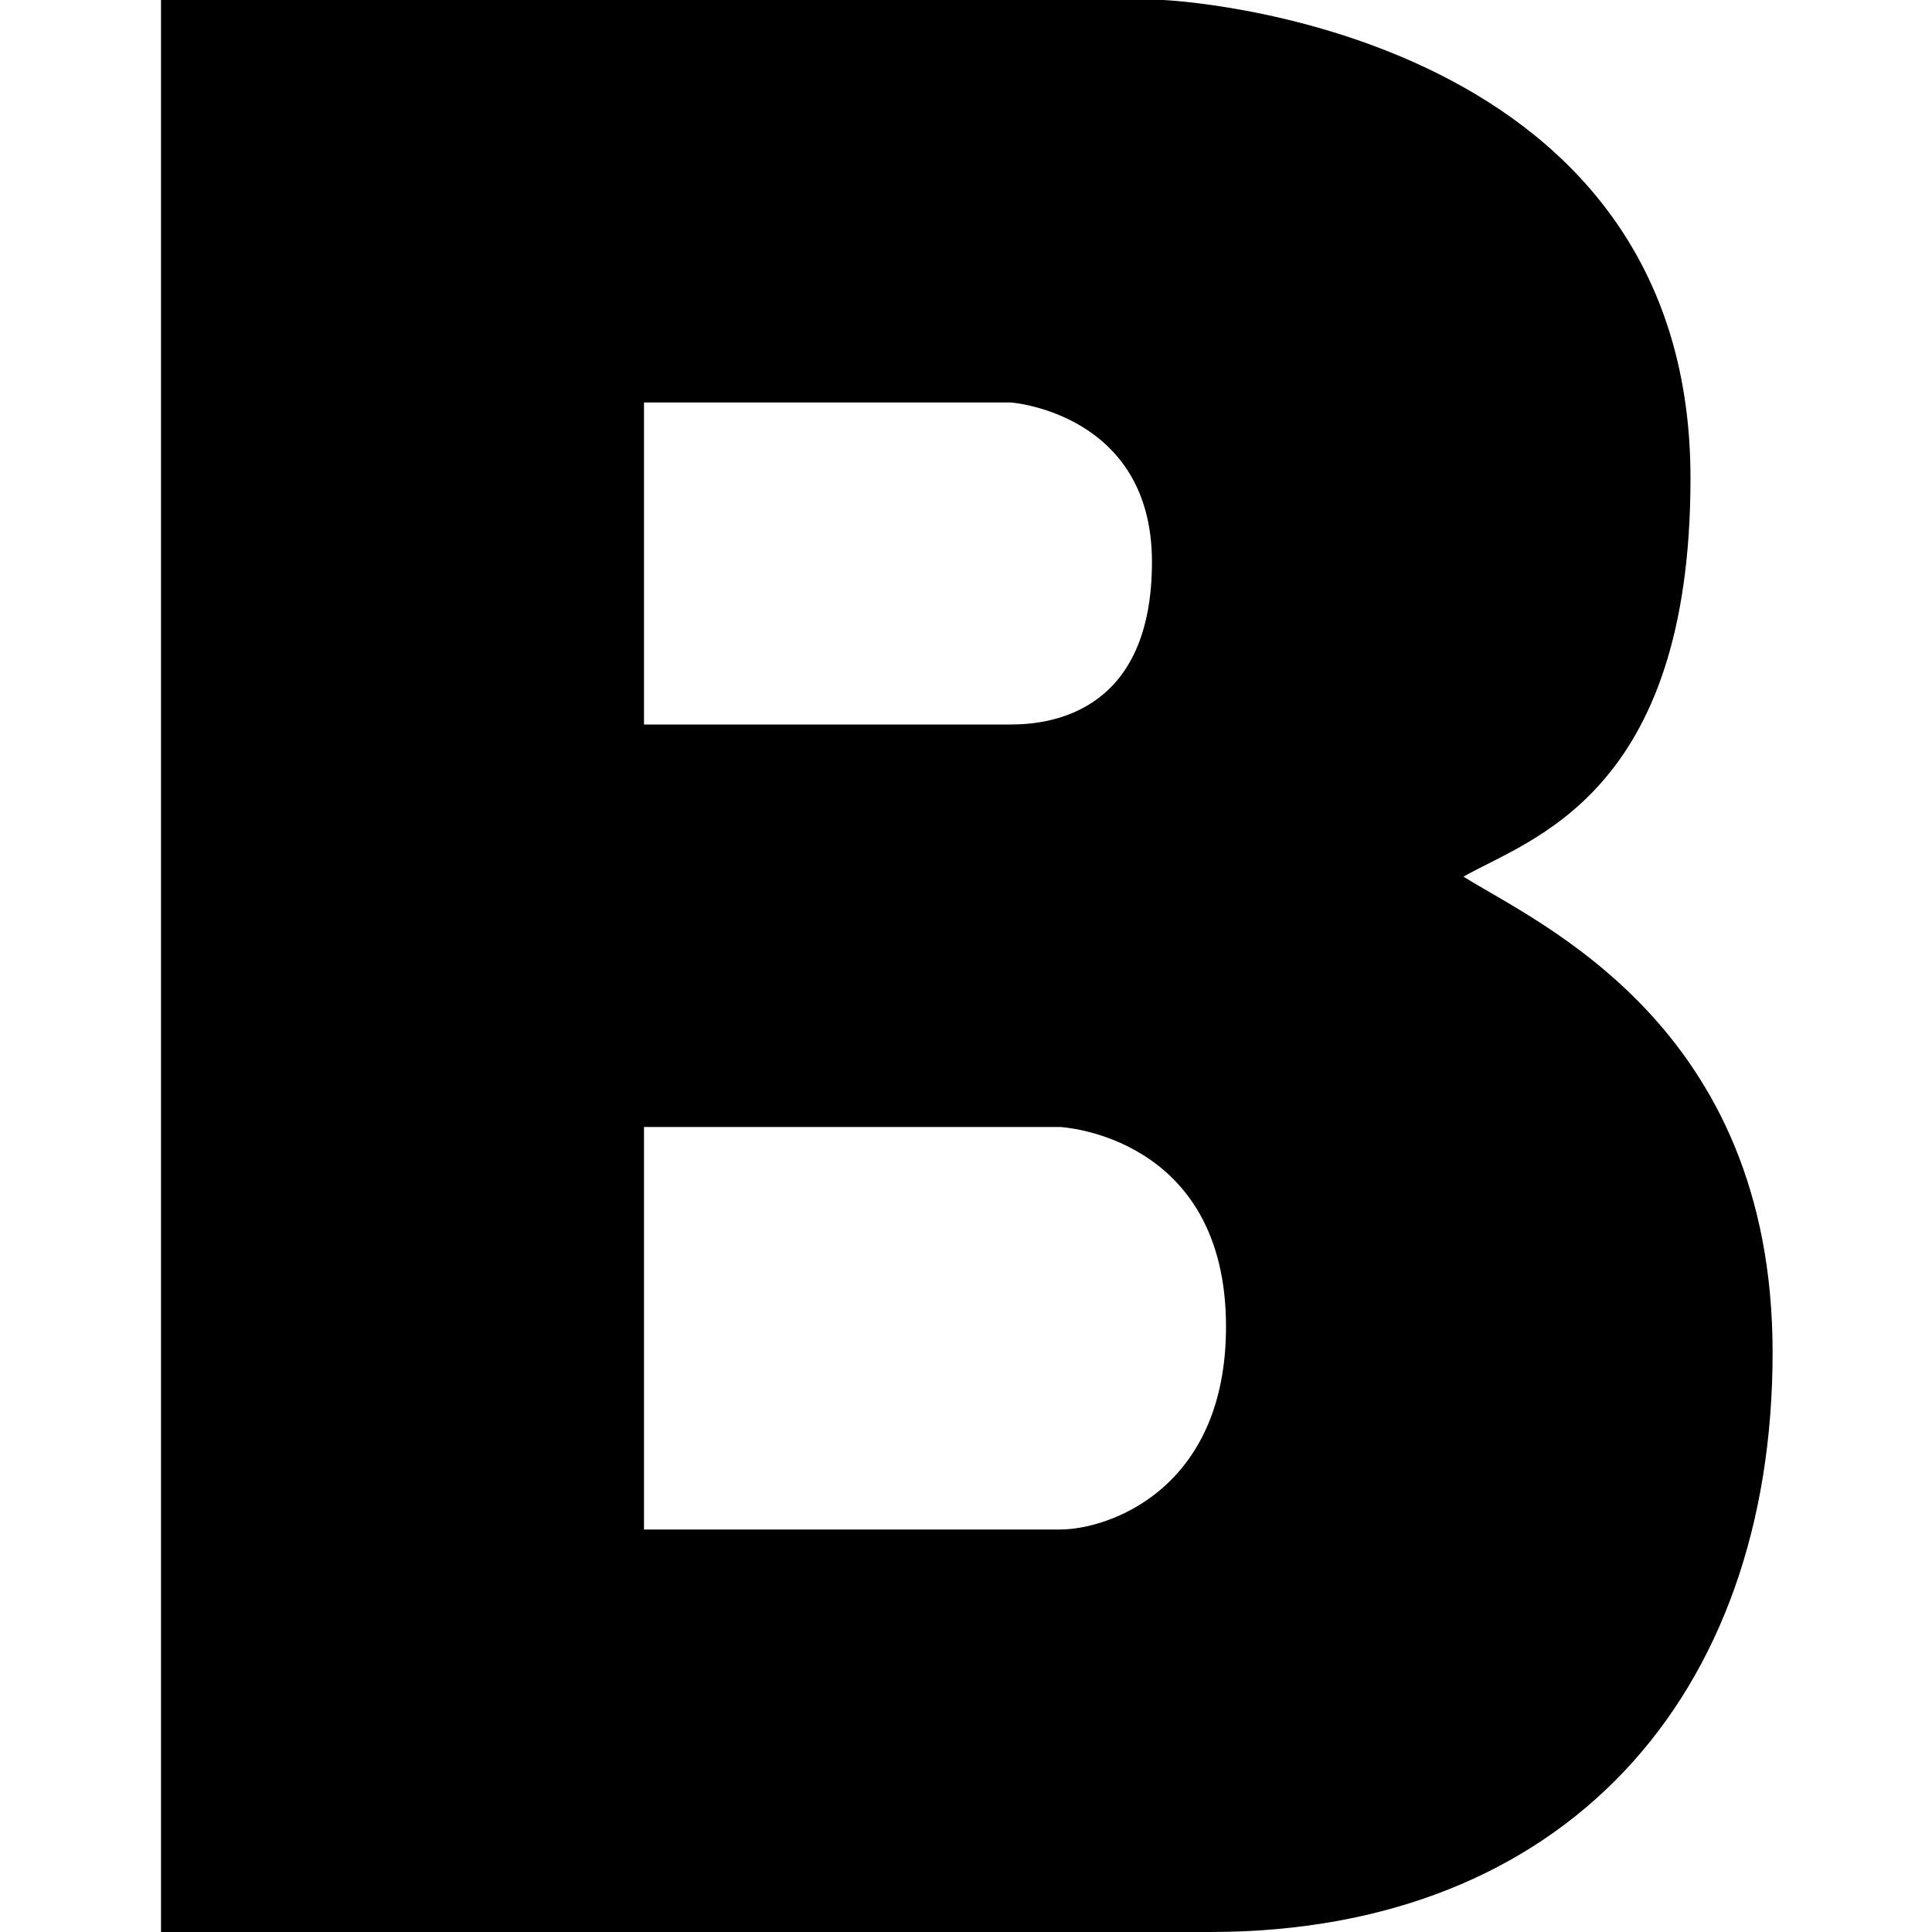 <?xml version="1.0" encoding="utf-8"?>

<!-- Uploaded to: SVG Repo, www.svgrepo.com, Generator: SVG Repo Mixer Tools -->
<svg fill="#000000" height="800px" width="800px" version="1.1" id="Icon" xmlns="http://www.w3.org/2000/svg" xmlns:xlink="http://www.w3.org/1999/xlink"
	 viewBox="0 0 24 24" enable-background="new 0 0 24 24" xml:space="preserve">
<path d="M18.18,10.89C19,10.42,21,9.88,21,5.94C21,0.28,14.45,0,14.45,0H2v24c0,0,8.28,0,13.03,0c4.41,0,6.99-2.93,6.99-7.2
	C22.02,12.73,19.1,11.47,18.18,10.89z M8,5h4.56c0,0,1.75,0.13,1.75,1.98c0,1.85-1.23,2.02-1.75,2.02S8,9,8,9V5z M13.17,19
	C12.57,19,8,19,8,19v-5h5.17c0,0,2.06,0.1,2.06,2.48C15.23,18.51,13.76,19,13.17,19z"/>
</svg>